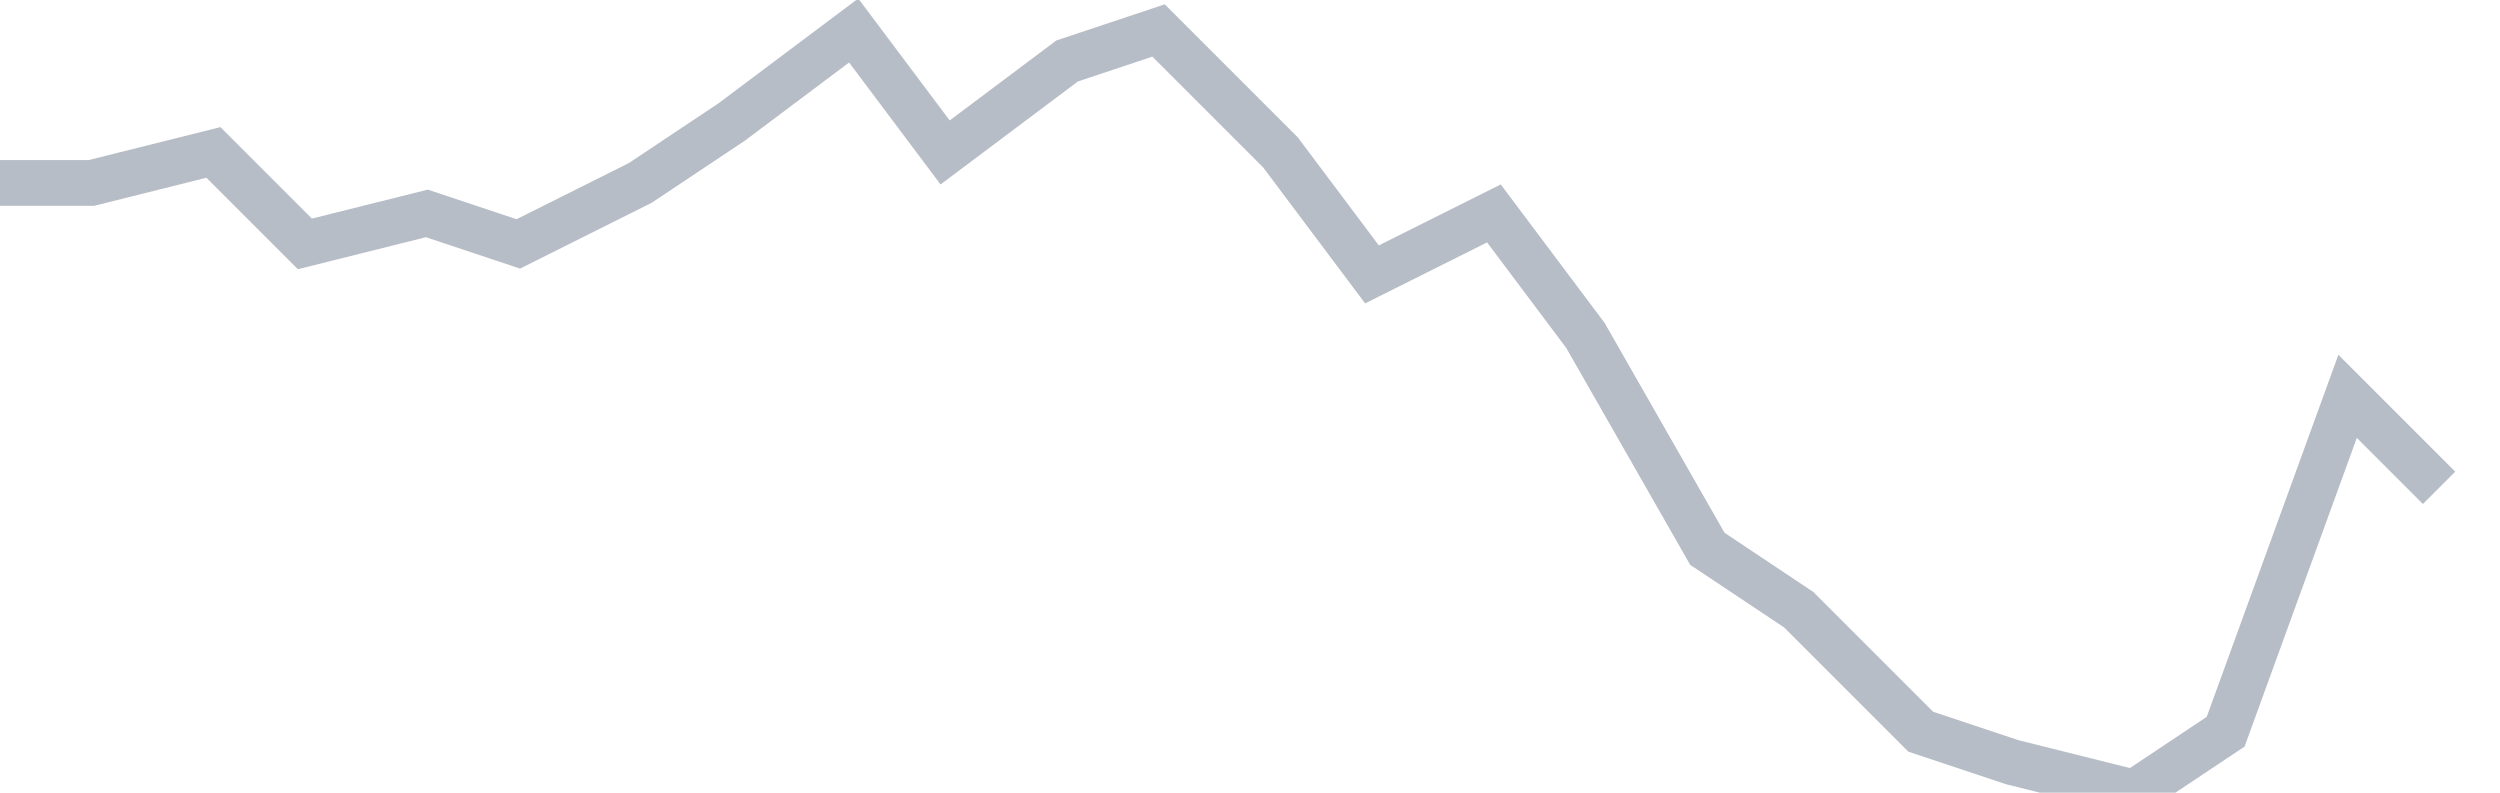 <svg width="82" height="26" fill="none" xmlns="http://www.w3.org/2000/svg"><path d="M0 6h3l4-1 3 3 4-1 3 1 4-2 3-2 4-3 3 4 4-3 3-1 4 4 3 4 4-2 3 4 4 7 3 2 4 4 3 1 4 1 3-2 4-11 3 3" stroke="#B7BDC6" stroke-width="1.5"/></svg>